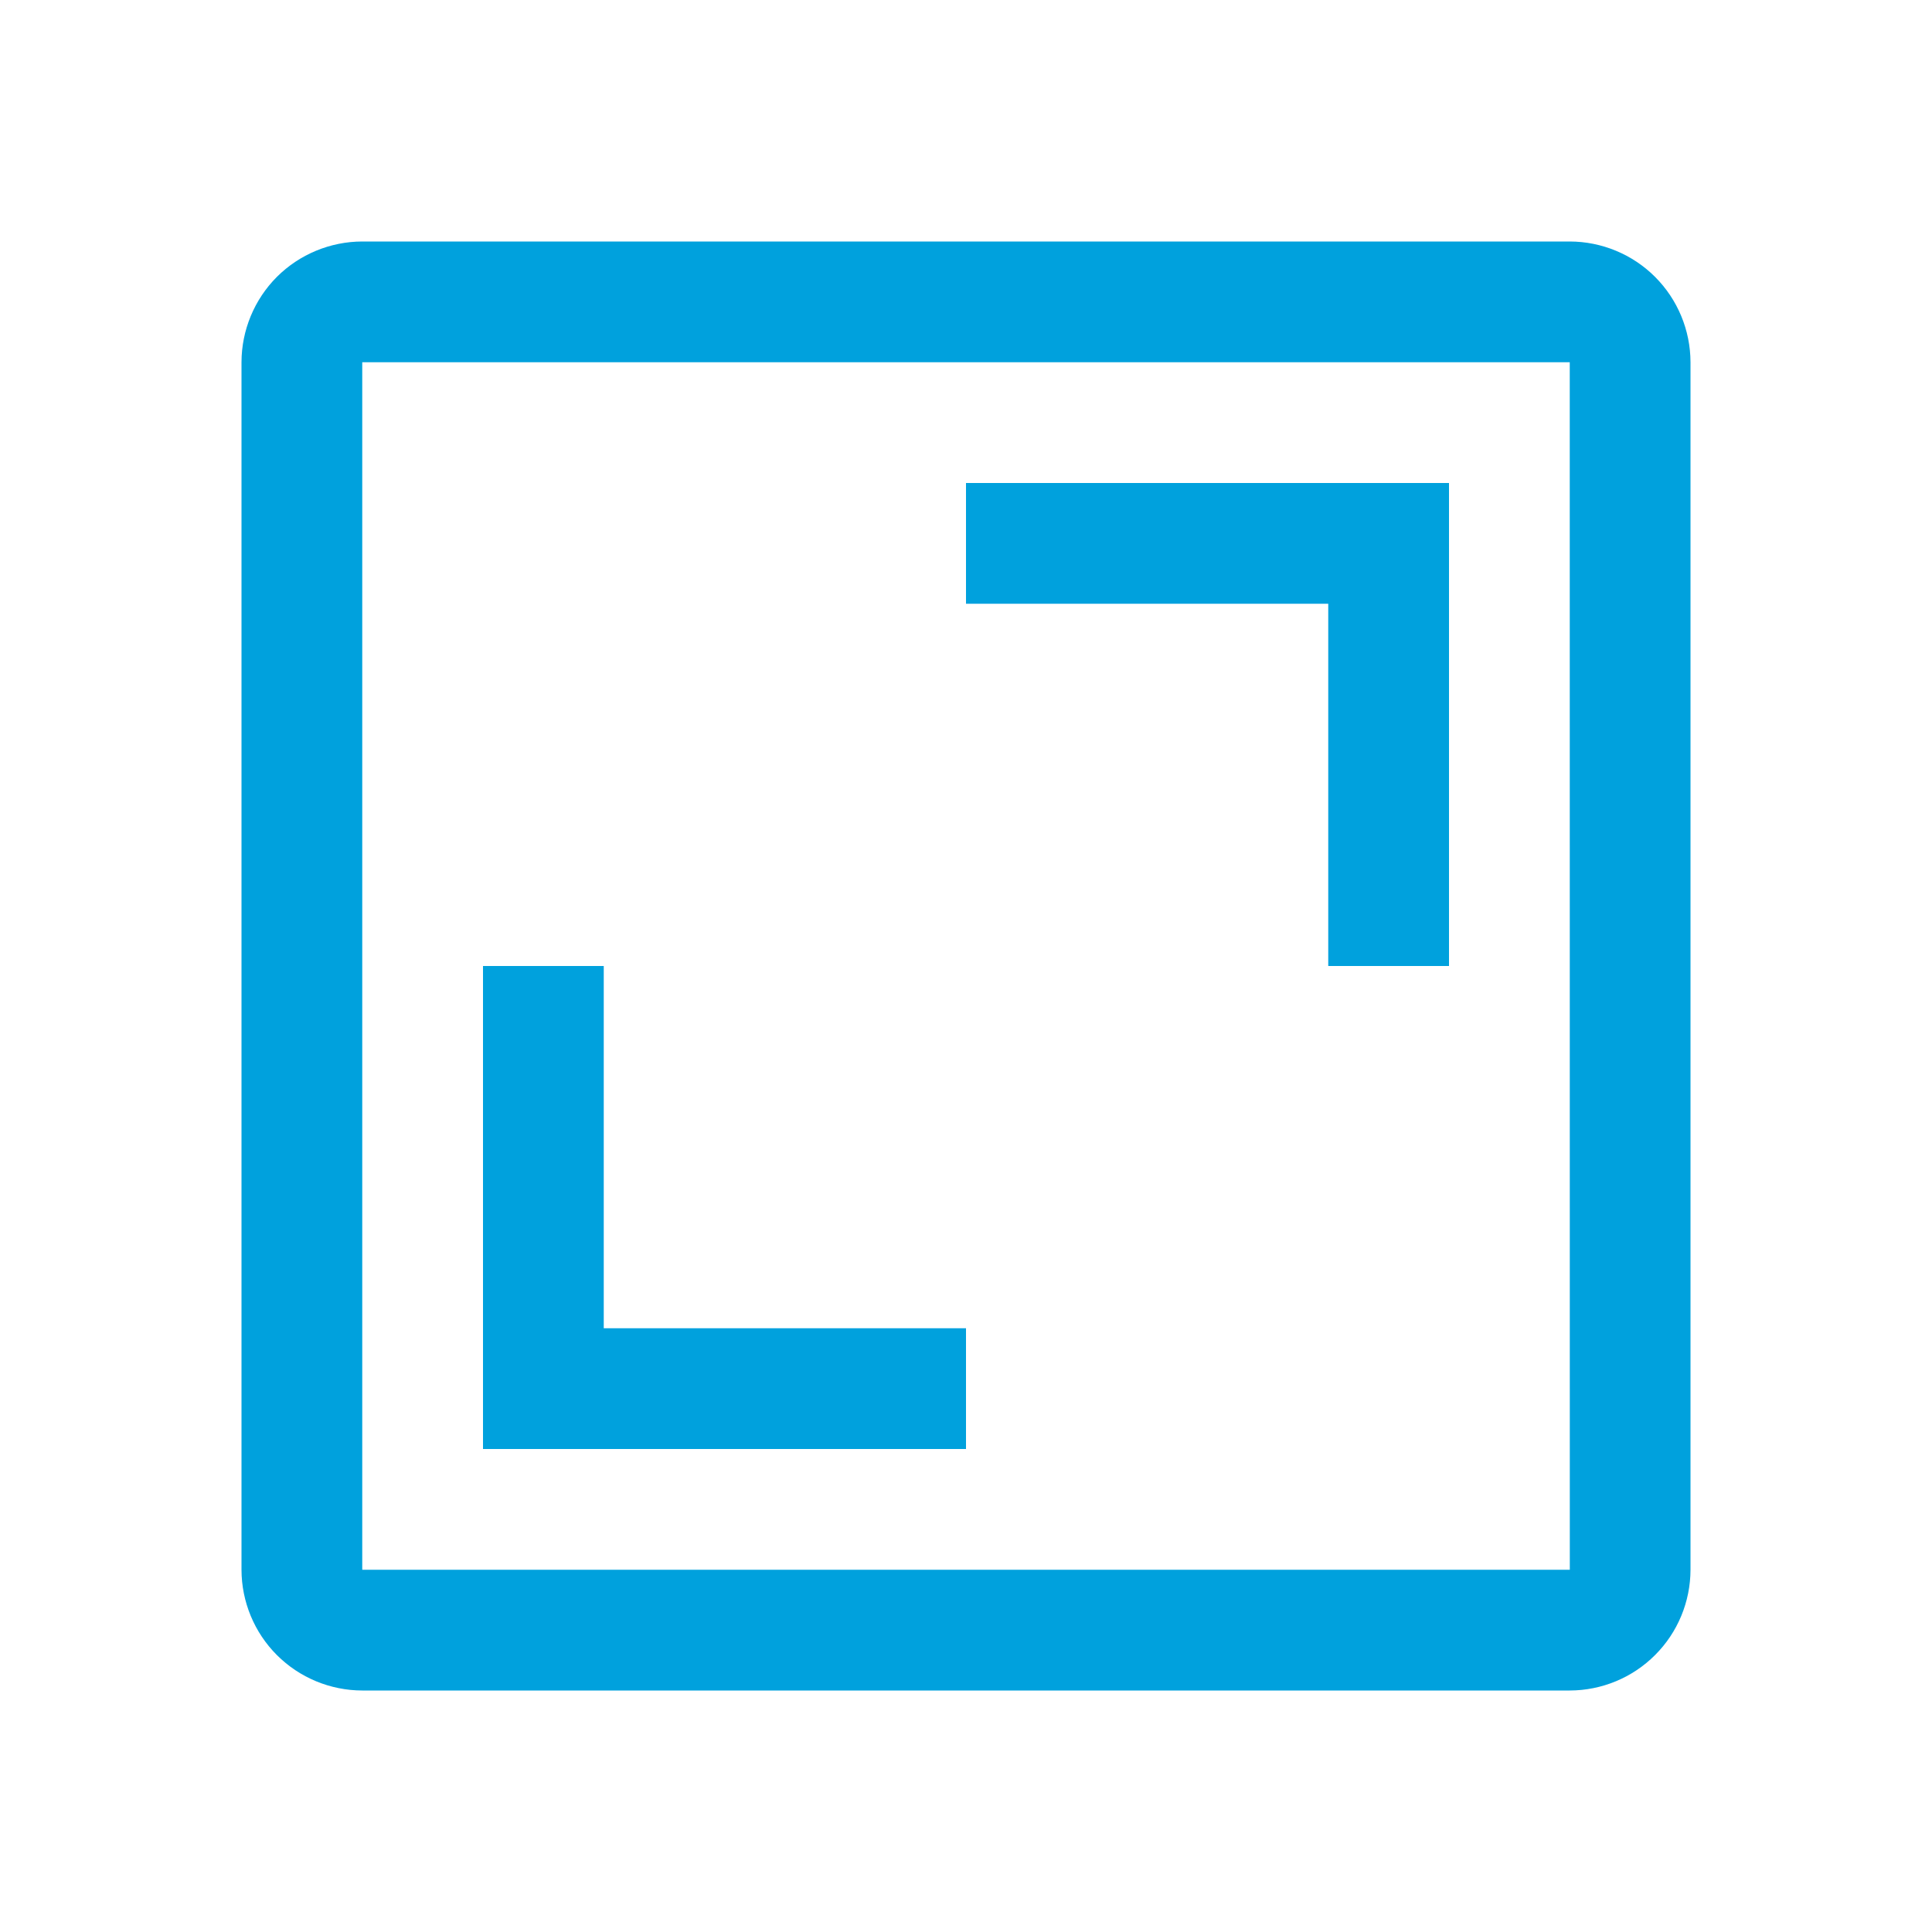 <svg width="32" height="32" viewBox="0 0 32 32" fill="none" xmlns="http://www.w3.org/2000/svg">
<g clip-path="url(#clip0_1658_7543)">
<path d="M22 16H24V8H16V10H22V16Z" fill="#00A1DD"/>
<path d="M8 24H16V22H10V16H8V24Z" fill="#00A1DD"/>
<path d="M26 28H6C5.47 27.999 4.961 27.788 4.586 27.413C4.212 27.039 4.001 26.53 4 26V6C4.001 5.47 4.212 4.961 4.586 4.586C4.961 4.212 5.47 4.001 6 4H26C26.53 4.001 27.039 4.212 27.413 4.586C27.788 4.961 27.999 5.47 28 6V26C27.999 26.53 27.788 27.039 27.413 27.413C27.039 27.788 26.53 27.999 26 28ZM6 6V26H26.001L26 6H6Z" fill="#00A1DD"/>
</g>
<defs>
<clipPath id="clip0_1658_7543">
<rect width="32" height="32" fill="white"/>
</clipPath>
</defs>
</svg>
